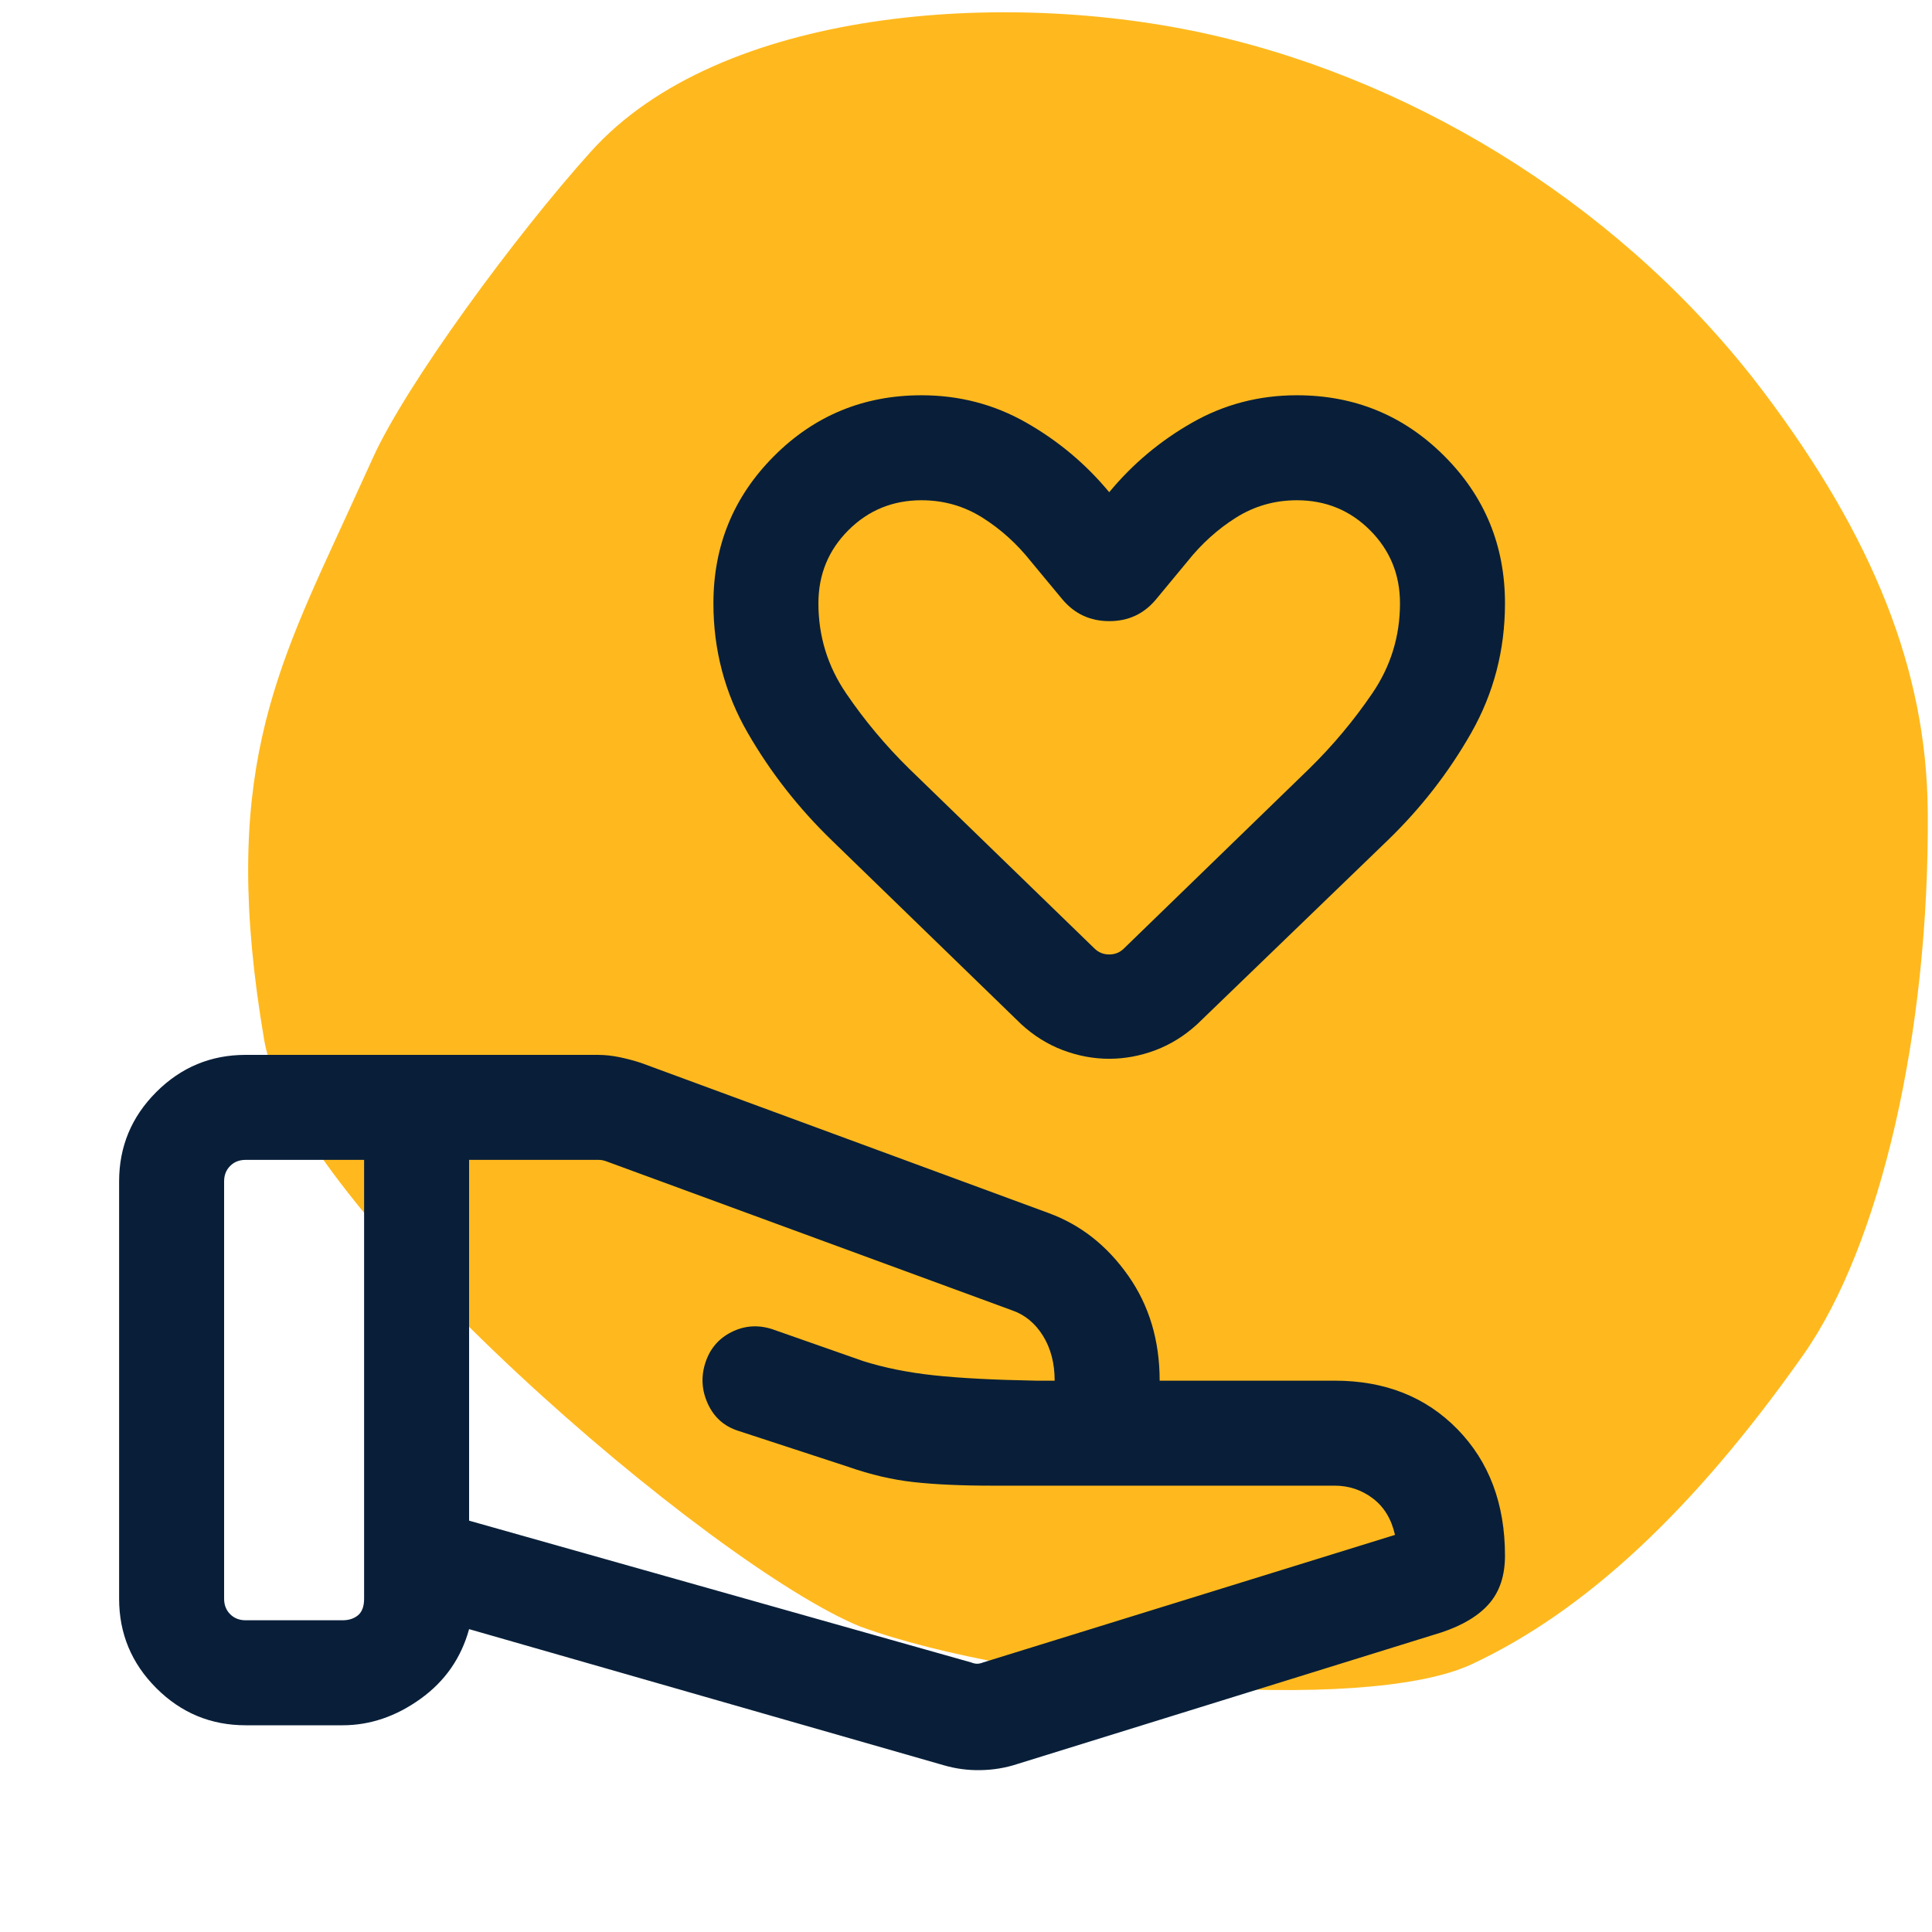 <svg width="46" height="46" viewBox="0 0 46 46" fill="none" xmlns="http://www.w3.org/2000/svg">
<path d="M20.497 38.733C24.333 40.129 32.471 40.826 35.04 39.625C37.752 38.358 40.334 35.948 42.932 32.264C44.776 29.647 45.94 24.574 45.899 19.338L45.898 19.288C45.867 15.984 44.622 12.816 41.983 9.321C38.774 5.074 33.909 1.979 28.834 0.828C23.925 -0.287 17.136 0.201 14.071 3.607C12.268 5.609 9.661 9.159 8.872 10.915L8.308 12.15C6.55 15.985 5.224 18.5 6.29 24.76C6.964 28.715 16.934 37.287 20.496 38.734L20.497 38.733Z" fill="#FFB91E"/>
<path d="M23.121 39.581C23.174 39.602 23.223 39.613 23.265 39.613C23.308 39.613 23.356 39.602 23.41 39.581L33.214 36.545C33.129 36.167 32.952 35.877 32.685 35.675C32.418 35.474 32.115 35.373 31.778 35.373H23.616C22.889 35.373 22.271 35.345 21.762 35.289C21.254 35.234 20.731 35.112 20.195 34.924L17.579 34.068C17.243 33.961 17.002 33.747 16.855 33.427C16.707 33.107 16.687 32.78 16.794 32.448C16.901 32.115 17.108 31.872 17.414 31.717C17.721 31.562 18.043 31.538 18.381 31.645L20.547 32.405C21.052 32.565 21.616 32.679 22.24 32.746C22.864 32.813 23.672 32.855 24.666 32.873H25.111C25.111 32.46 25.018 32.104 24.833 31.805C24.647 31.506 24.402 31.304 24.098 31.199L14.429 27.648C14.397 27.637 14.367 27.63 14.341 27.624C14.314 27.619 14.284 27.616 14.253 27.616H11.169V36.206L23.121 39.581ZM22.471 42.03L11.169 38.789C10.979 39.479 10.592 40.033 10.009 40.451C9.426 40.869 8.808 41.078 8.156 41.078H5.849C5.02 41.078 4.311 40.783 3.721 40.193C3.131 39.603 2.836 38.893 2.836 38.065V28.129C2.836 27.3 3.131 26.591 3.721 26.001C4.311 25.411 5.02 25.116 5.849 25.116H14.234C14.409 25.116 14.586 25.136 14.765 25.174C14.945 25.212 15.111 25.257 15.265 25.308L24.977 28.886C25.733 29.165 26.361 29.66 26.861 30.371C27.361 31.081 27.611 31.915 27.611 32.873H31.778C32.975 32.873 33.95 33.259 34.703 34.031C35.456 34.803 35.833 35.806 35.833 37.039C35.833 37.511 35.708 37.892 35.458 38.18C35.208 38.469 34.829 38.697 34.323 38.866L24.211 42.004C23.937 42.093 23.65 42.141 23.348 42.146C23.047 42.152 22.755 42.113 22.471 42.03ZM5.336 38.065C5.336 38.214 5.384 38.337 5.48 38.433C5.576 38.529 5.699 38.578 5.849 38.578H8.156C8.306 38.578 8.429 38.538 8.525 38.458C8.621 38.377 8.669 38.246 8.669 38.065V27.616H5.849C5.699 27.616 5.576 27.664 5.48 27.761C5.384 27.857 5.336 27.979 5.336 28.129V38.065ZM26.409 25.209C26.035 25.209 25.668 25.14 25.307 25.004C24.946 24.867 24.616 24.662 24.317 24.388L19.813 20.017C19.017 19.248 18.346 18.391 17.802 17.448C17.258 16.505 16.986 15.477 16.986 14.366C16.986 12.989 17.468 11.82 18.432 10.856C19.395 9.893 20.565 9.411 21.941 9.411C22.841 9.411 23.672 9.628 24.433 10.062C25.195 10.495 25.854 11.048 26.41 11.719C26.965 11.048 27.624 10.495 28.386 10.062C29.147 9.628 29.978 9.411 30.878 9.411C32.254 9.411 33.424 9.893 34.387 10.856C35.351 11.82 35.833 12.989 35.833 14.366C35.833 15.477 35.565 16.505 35.03 17.448C34.494 18.391 33.828 19.248 33.031 20.017L28.503 24.388C28.203 24.662 27.873 24.867 27.512 25.004C27.151 25.14 26.783 25.209 26.409 25.209ZM26.762 22.581L31.175 18.299C31.735 17.75 32.235 17.152 32.674 16.507C33.113 15.862 33.333 15.148 33.333 14.366C33.333 13.68 33.095 13.1 32.619 12.624C32.144 12.149 31.563 11.911 30.878 11.911C30.35 11.911 29.867 12.049 29.429 12.324C28.991 12.6 28.604 12.95 28.268 13.373L27.525 14.27C27.238 14.616 26.867 14.789 26.412 14.789C25.957 14.789 25.585 14.616 25.294 14.27L24.55 13.373C24.215 12.95 23.828 12.6 23.39 12.324C22.952 12.049 22.469 11.911 21.941 11.911C21.256 11.911 20.675 12.149 20.2 12.624C19.724 13.1 19.486 13.68 19.486 14.366C19.486 15.148 19.706 15.862 20.145 16.507C20.584 17.152 21.084 17.75 21.643 18.299L26.057 22.581C26.153 22.677 26.271 22.725 26.41 22.725C26.549 22.725 26.666 22.677 26.762 22.581Z" fill="#091F39"/>
</svg>
